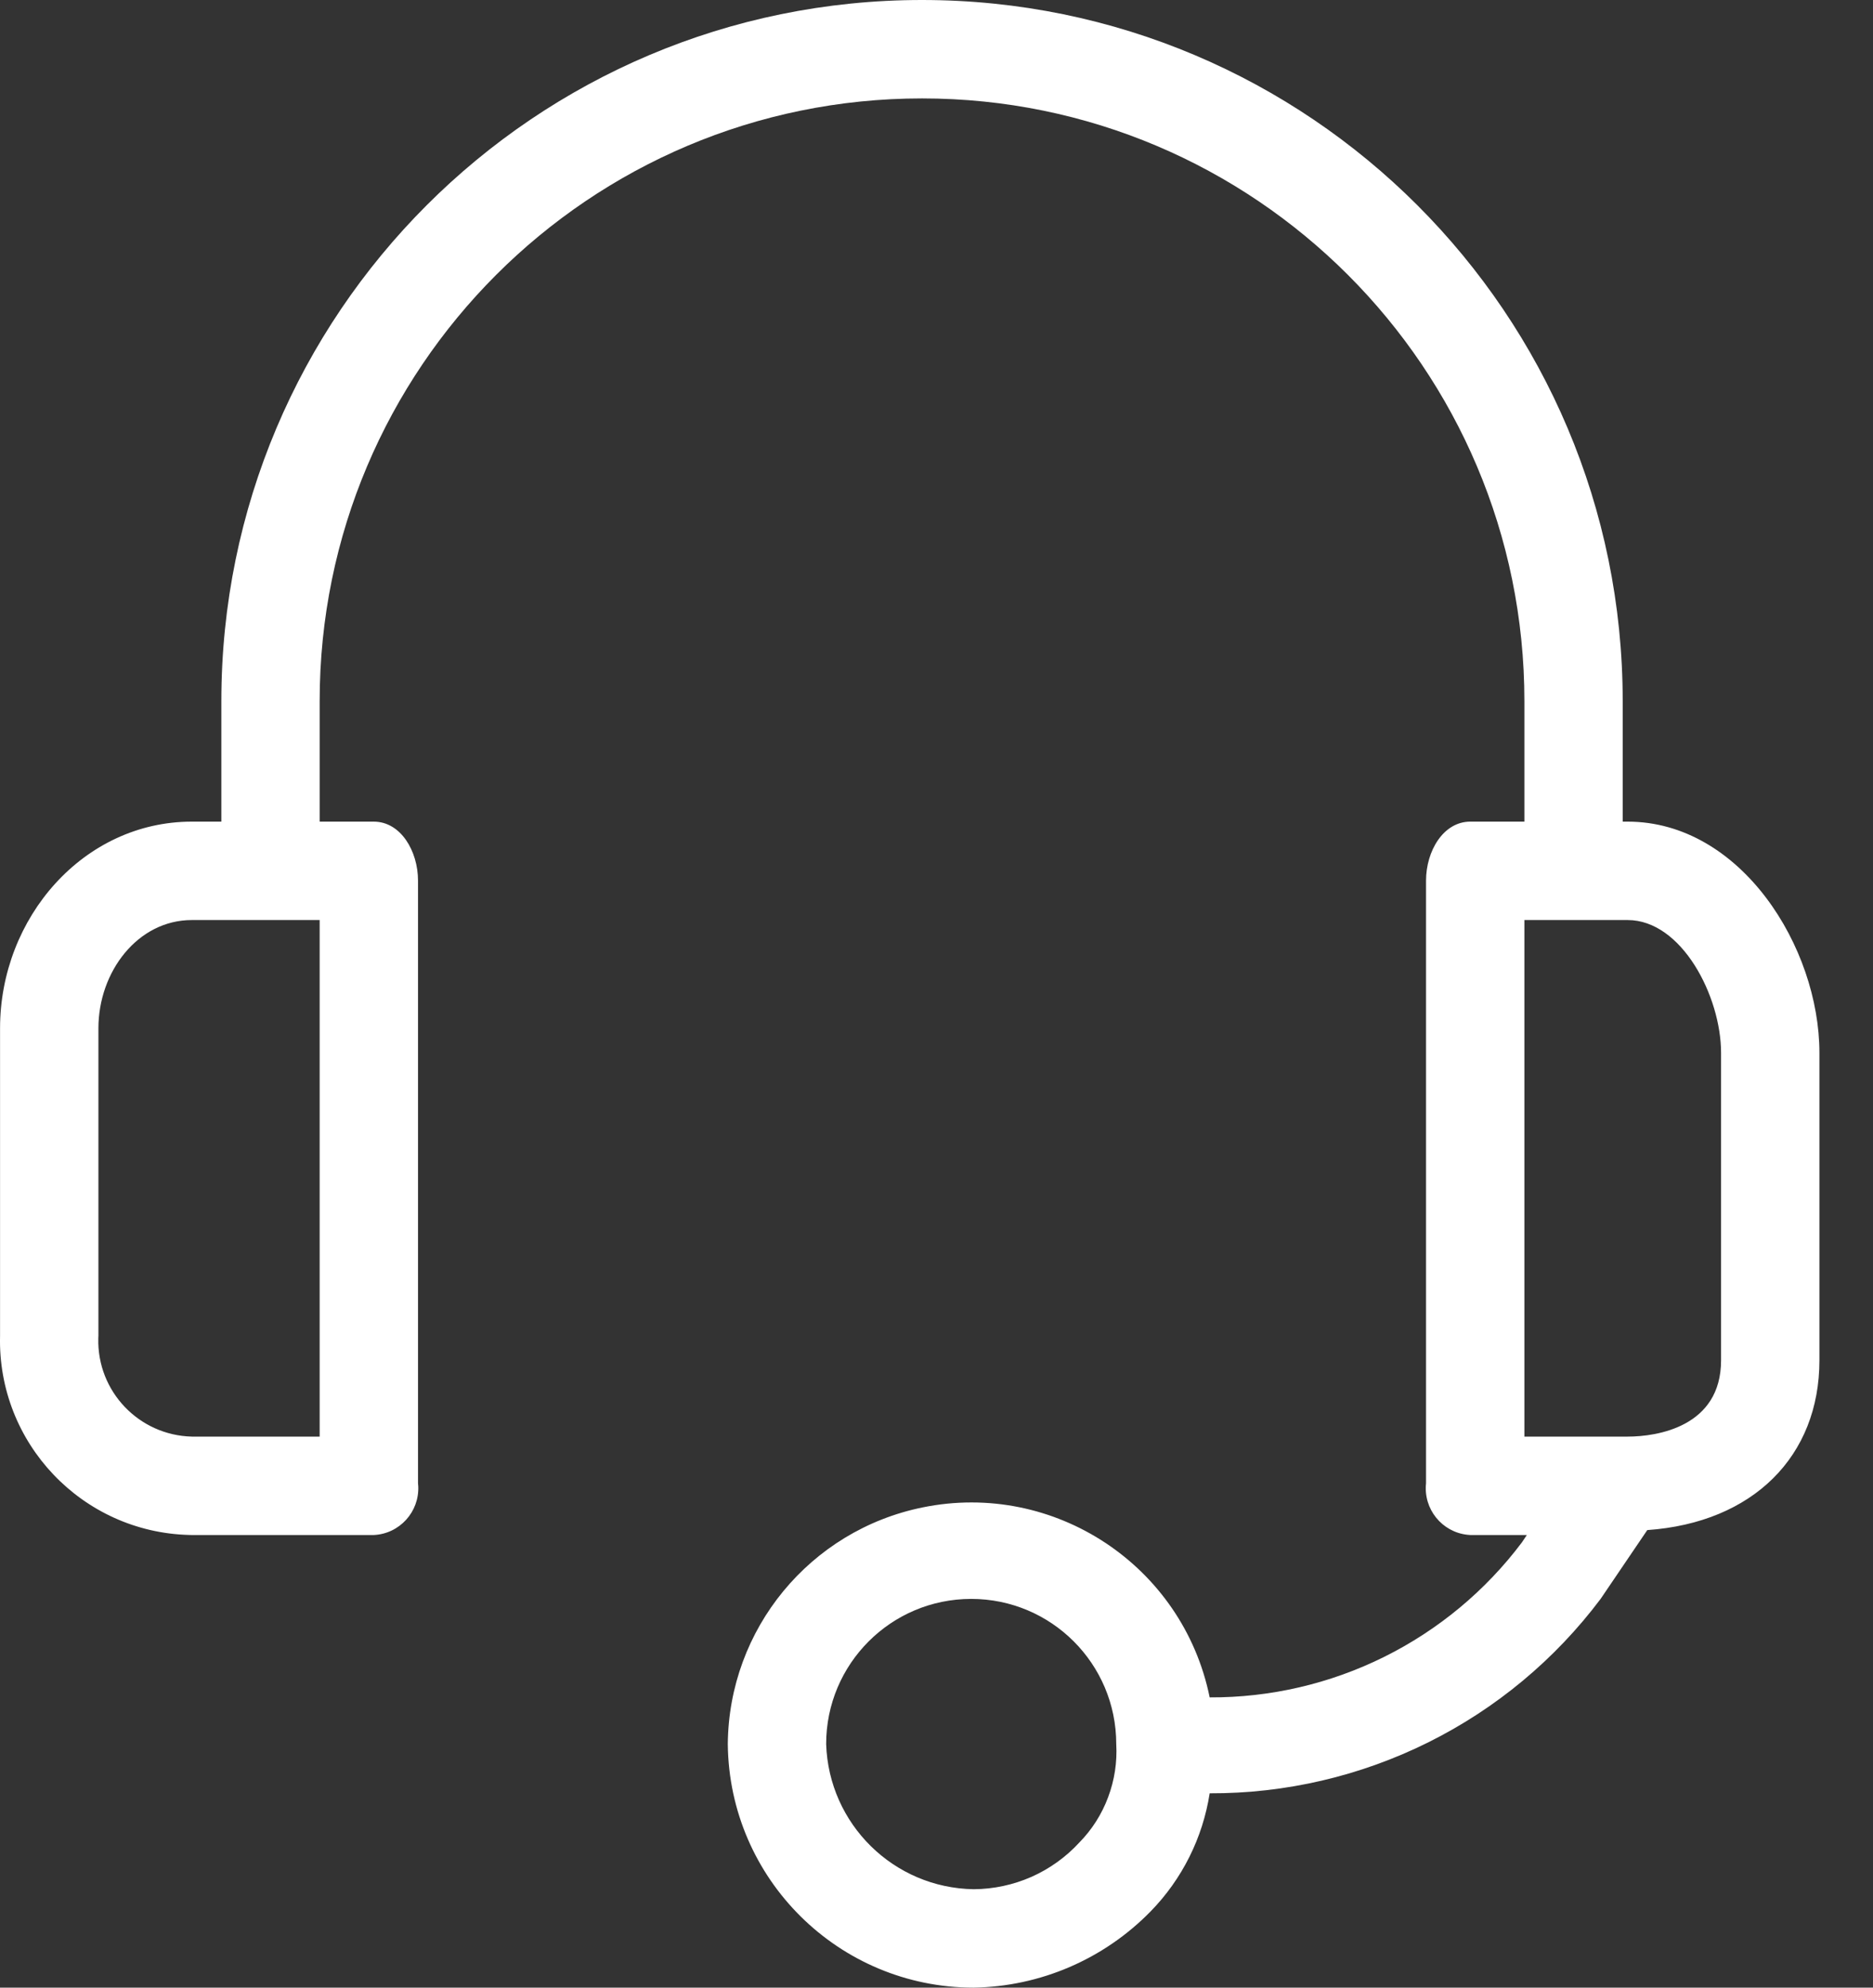 <svg xmlns="http://www.w3.org/2000/svg" fill="none" viewBox="0 0 33 35" height="35" width="33">
<rect x="0" y="0" width="33" height="35" fill="#333333" stroke="none"/>
<path fill="white" d="M28.677 14.468H28.59V12.345C28.59 5.527 23.063 0 16.245 0C9.427 0 3.9 5.527 3.9 12.345V14.468H3.38C1.474 14.468 0.001 16.157 0.001 18.107V23.521C-0.047 25.41 1.446 26.981 3.335 27.029C3.35 27.029 3.365 27.03 3.38 27.03H6.585C7.039 27.009 7.39 26.623 7.369 26.169C7.368 26.153 7.367 26.136 7.365 26.12V15.507C7.365 14.988 7.062 14.468 6.585 14.468H5.632V12.345C5.632 6.484 10.384 1.733 16.245 1.733C22.106 1.733 26.858 6.484 26.858 12.345V14.468H25.905C25.428 14.468 25.125 14.988 25.125 15.507V26.12C25.077 26.572 25.404 26.978 25.856 27.026C25.872 27.028 25.888 27.029 25.905 27.03H26.901L26.814 27.16C26.173 28.012 25.342 28.702 24.387 29.176C23.432 29.65 22.379 29.894 21.313 29.889C20.84 27.568 18.575 26.07 16.254 26.544C14.27 26.948 12.839 28.686 12.823 30.712C12.847 33.087 14.779 35 17.155 35C18.331 34.981 19.451 34.498 20.273 33.657C20.828 33.089 21.191 32.362 21.313 31.578C22.648 31.583 23.966 31.276 25.162 30.682C26.358 30.088 27.398 29.223 28.2 28.156L29.023 26.943C30.886 26.813 32.056 25.643 32.056 23.954V18.54C32.056 16.677 30.67 14.468 28.677 14.468ZM5.632 25.297H3.38C2.447 25.274 1.709 24.5 1.732 23.567C1.732 23.552 1.733 23.537 1.734 23.521V18.107C1.734 17.11 2.427 16.201 3.38 16.201H5.632V25.297ZM19.017 32.444C18.78 32.702 18.492 32.908 18.172 33.05C17.851 33.191 17.505 33.265 17.155 33.267C15.745 33.245 14.602 32.12 14.556 30.712C14.555 29.3 15.699 28.156 17.11 28.155C18.522 28.154 19.666 29.298 19.667 30.71V30.712C19.685 31.03 19.636 31.348 19.524 31.646C19.413 31.945 19.24 32.217 19.017 32.444ZM30.323 23.954C30.323 25.124 29.197 25.297 28.677 25.297H26.858V16.201H28.677C29.63 16.201 30.323 17.543 30.323 18.54V23.954Z"></path>
</svg>
